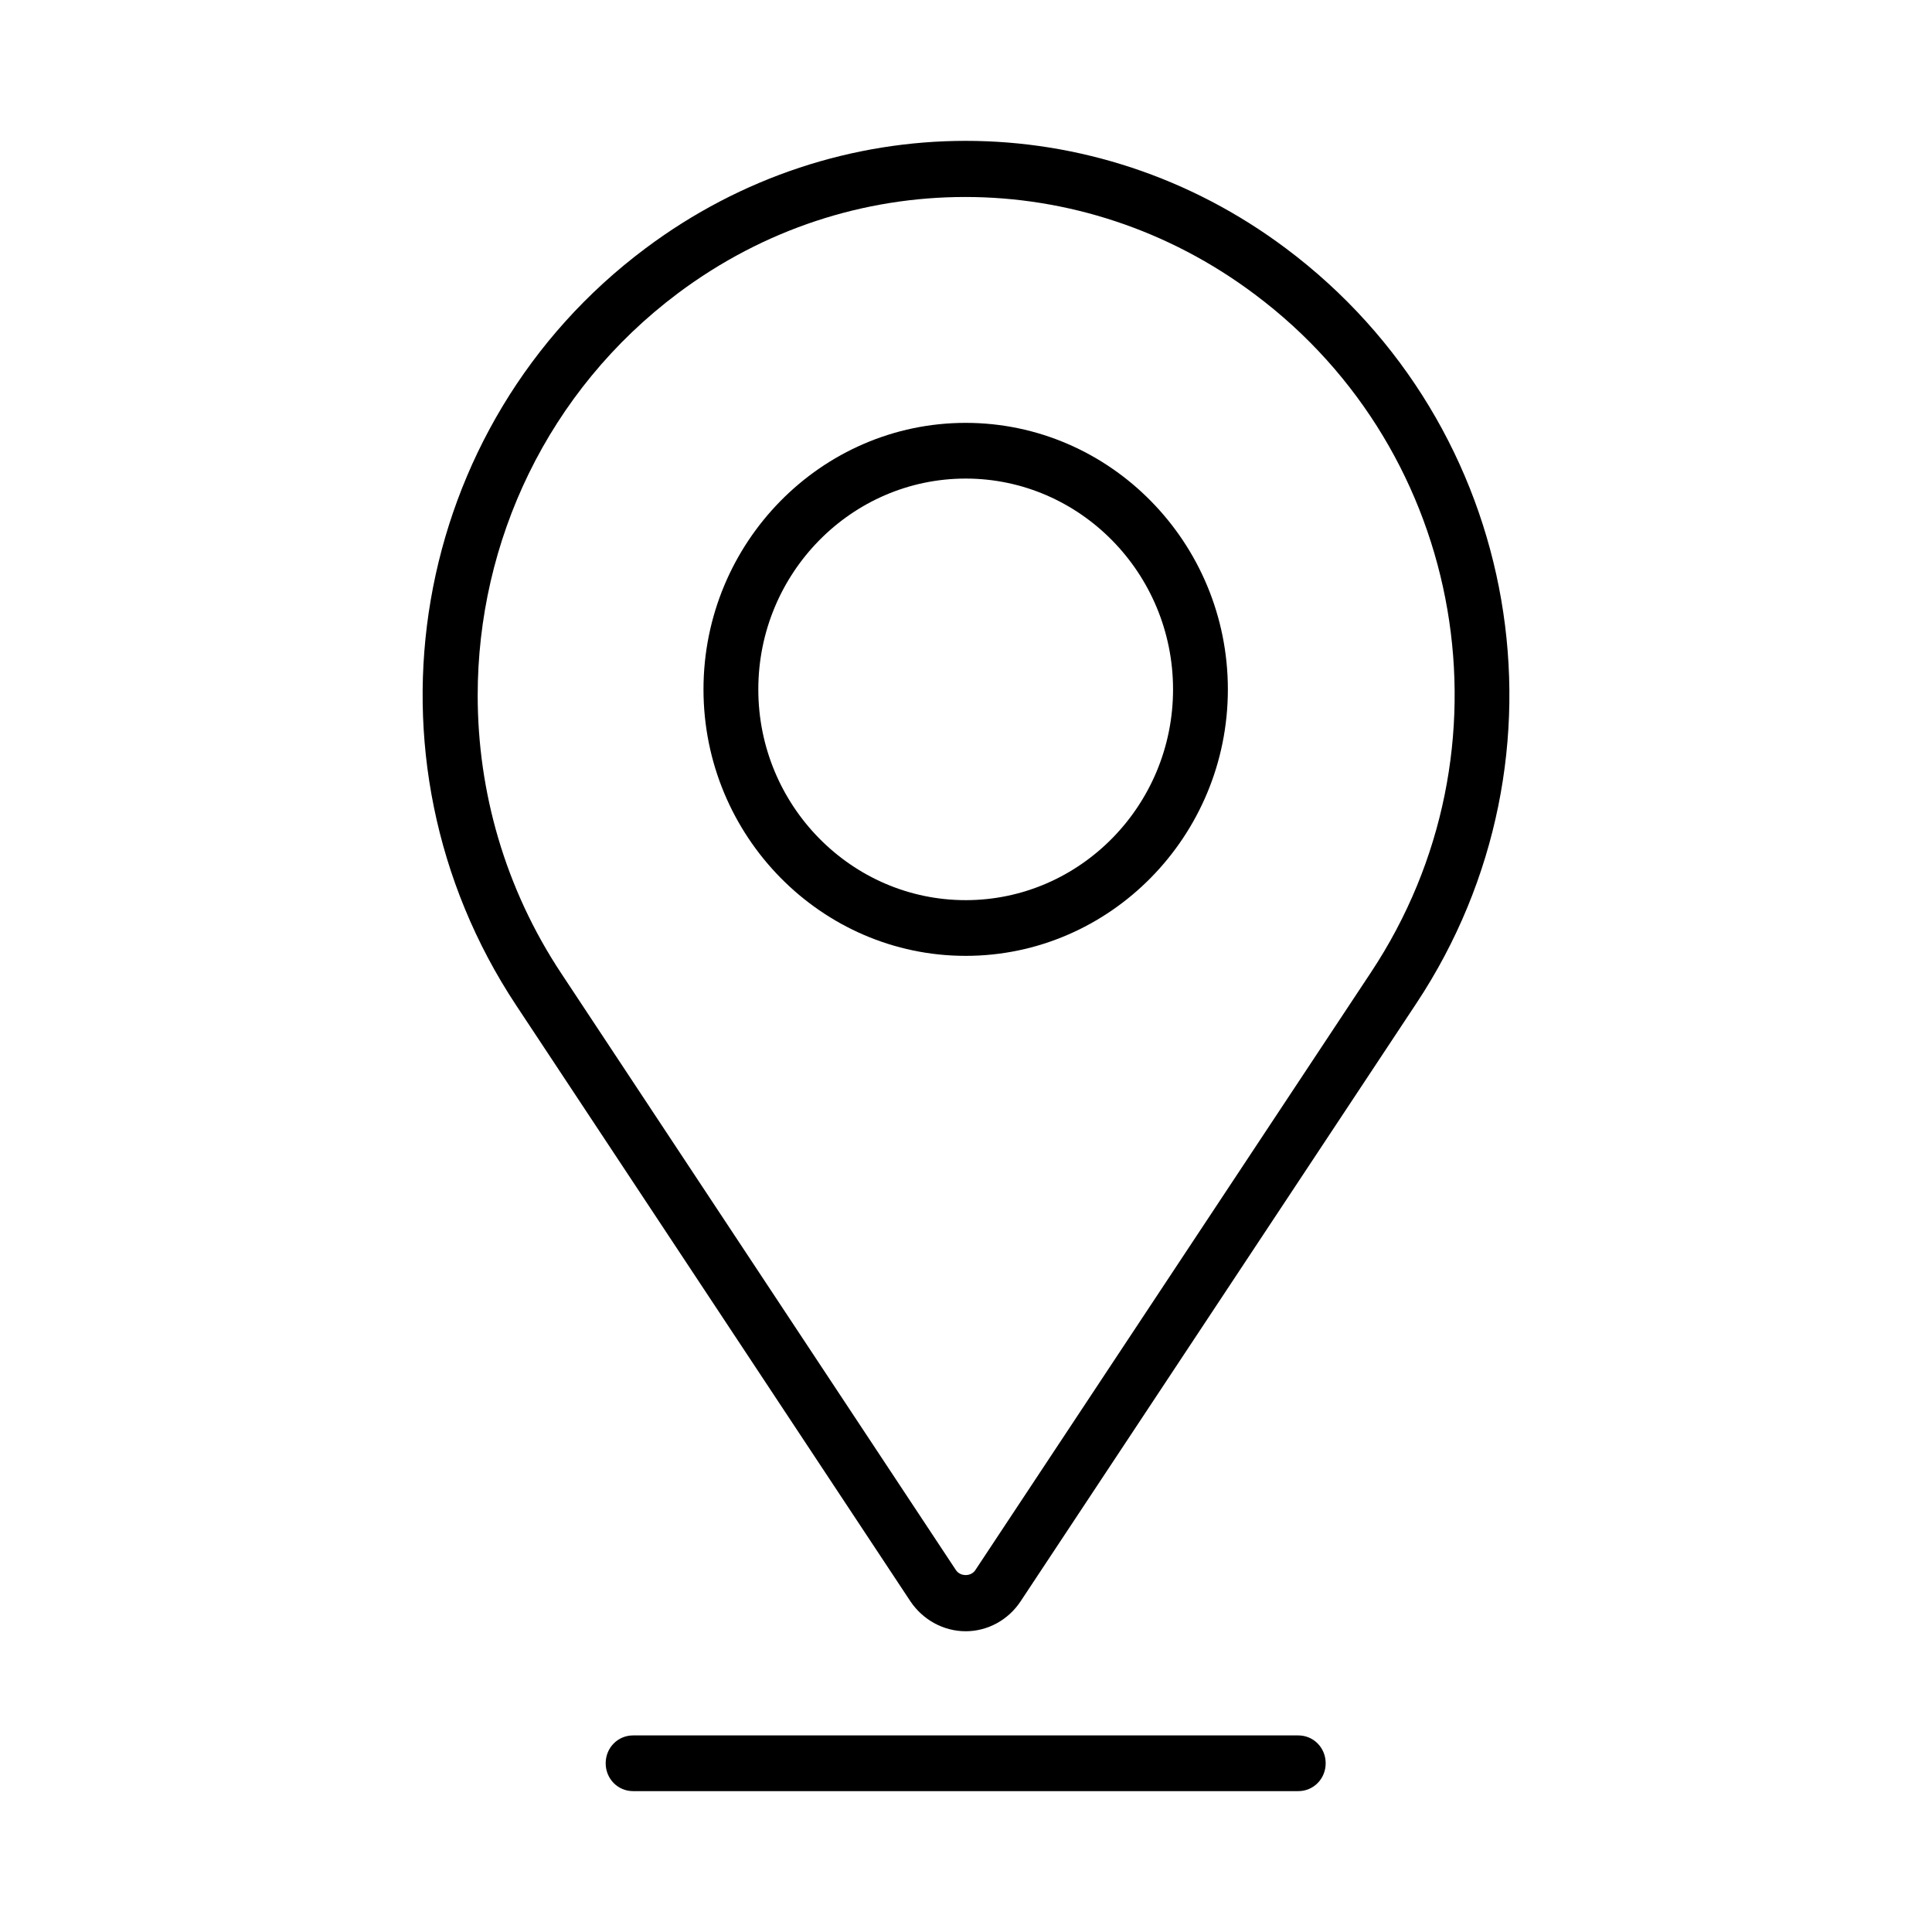 <svg width="24" height="24" viewBox="0 0 24 24" fill="none" xmlns="http://www.w3.org/2000/svg">
<path d="M15.972 3.084C13.595 1.305 10.397 1.305 8.02 3.084C5.084 5.278 4.374 9.408 6.411 12.487L11.31 19.893C11.466 20.125 11.724 20.264 11.996 20.264C12.268 20.264 12.526 20.125 12.681 19.888L17.596 12.462C19.623 9.399 18.918 5.288 15.972 3.084ZM17.032 12.077L12.117 19.503C12.064 19.587 11.928 19.587 11.874 19.503L6.975 12.096C6.27 11.034 5.934 9.828 5.934 8.638C5.934 6.73 6.8 4.858 8.423 3.642C9.493 2.842 10.737 2.447 11.991 2.447C13.245 2.447 14.509 2.847 15.588 3.657C18.218 5.624 18.855 9.324 17.032 12.077Z" fill="black"/>
<path d="M11.996 11.874C10.202 11.874 8.739 10.387 8.739 8.564C8.739 6.74 10.202 5.253 11.996 5.253C13.79 5.253 15.253 6.74 15.253 8.564C15.253 10.387 13.79 11.874 11.996 11.874ZM11.996 5.945C10.576 5.945 9.42 7.121 9.42 8.564C9.42 10.006 10.576 11.182 11.996 11.182C13.415 11.182 14.572 10.006 14.572 8.564C14.572 7.121 13.415 5.945 11.996 5.945Z" fill="black"/>
<path d="M16.128 22.25H7.864C7.675 22.25 7.524 22.097 7.524 21.904C7.524 21.711 7.675 21.558 7.864 21.558H16.128C16.317 21.558 16.468 21.711 16.468 21.904C16.468 22.097 16.317 22.25 16.128 22.25Z" fill="black"/>
</svg>
